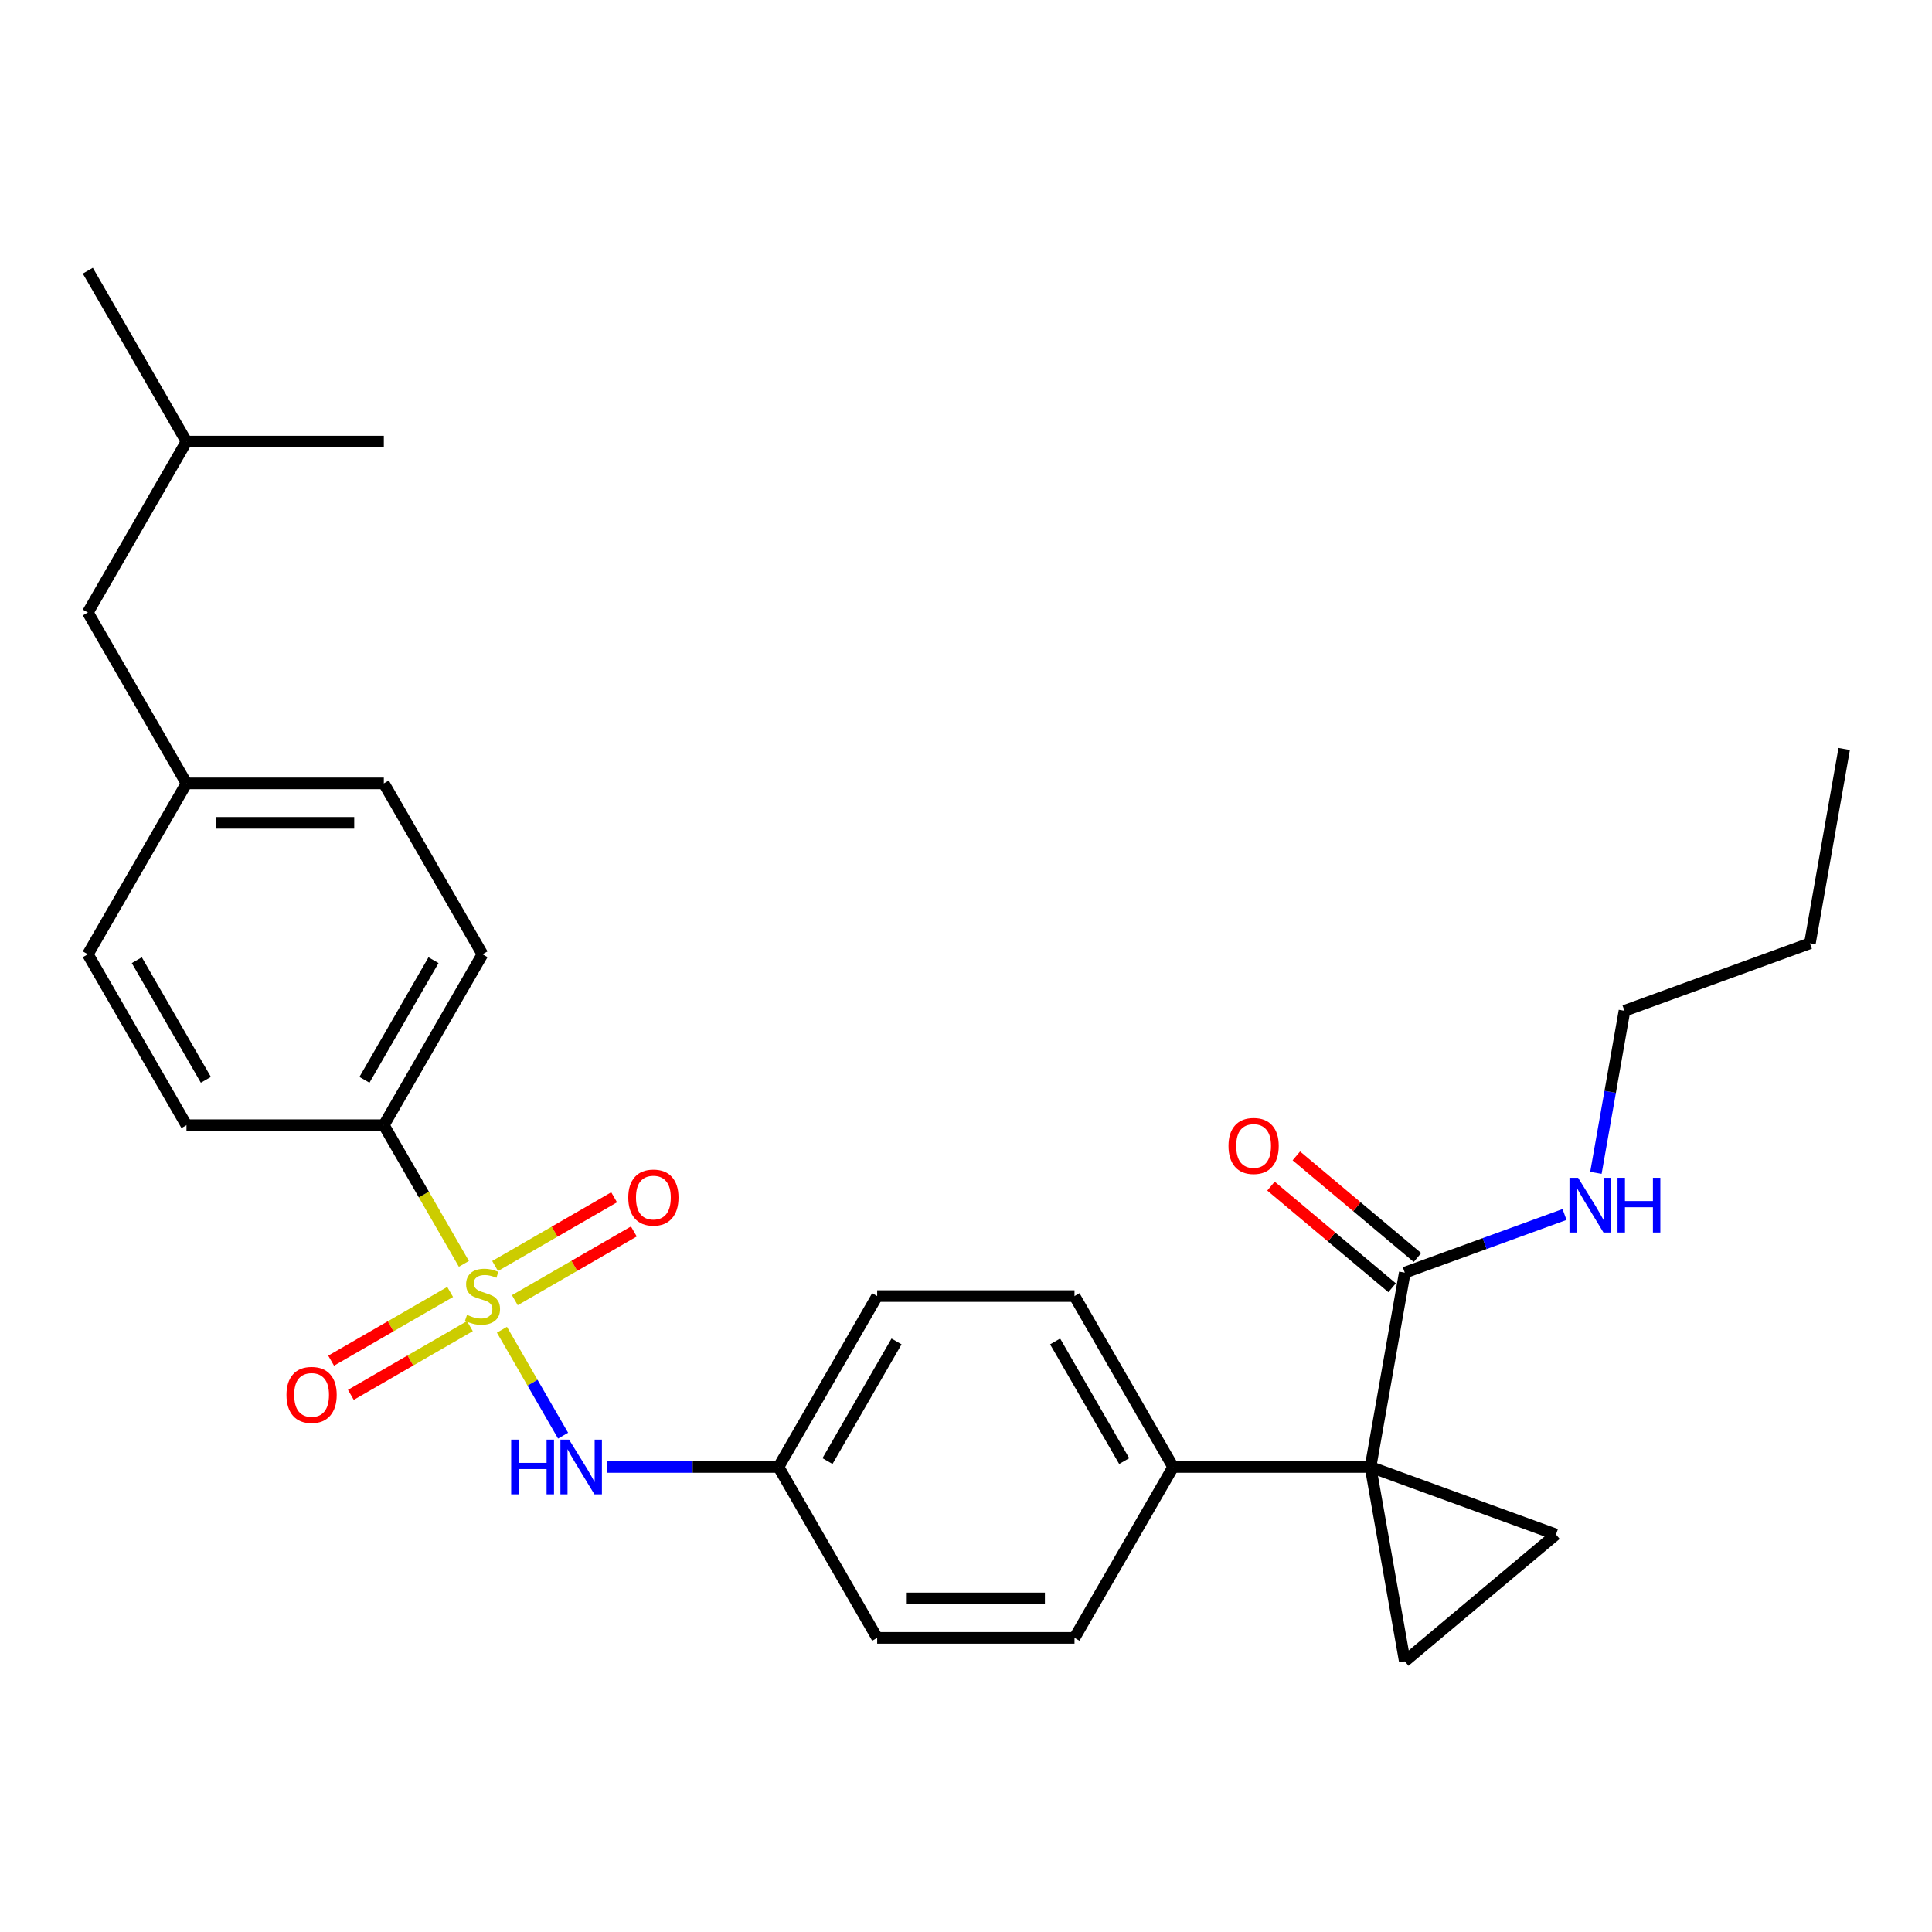 <?xml version='1.0' encoding='iso-8859-1'?>
<svg version='1.1' baseProfile='full'
              xmlns='http://www.w3.org/2000/svg'
                      xmlns:rdkit='http://www.rdkit.org/xml'
                      xmlns:xlink='http://www.w3.org/1999/xlink'
                  xml:space='preserve'
width='1000px' height='1000px' viewBox='0 0 1000 1000'>
<!-- END OF HEADER -->
<rect style='opacity:1.0;fill:#FFFFFF;stroke:none' width='1000' height='1000' x='0' y='0'> </rect>
<path class='bond-4' d='M 259.802,688.281 L 275.626,715.688' style='fill:none;fill-rule:evenodd;stroke:#CCCC00;stroke-width:6px;stroke-linecap:butt;stroke-linejoin:miter;stroke-opacity:1' />
<path class='bond-4' d='M 275.626,715.688 L 291.449,743.094' style='fill:none;fill-rule:evenodd;stroke:#0000FF;stroke-width:6px;stroke-linecap:butt;stroke-linejoin:miter;stroke-opacity:1' />
<path class='bond-5' d='M 240.111,654.174 L 219.389,618.282' style='fill:none;fill-rule:evenodd;stroke:#CCCC00;stroke-width:6px;stroke-linecap:butt;stroke-linejoin:miter;stroke-opacity:1' />
<path class='bond-5' d='M 219.389,618.282 L 198.666,582.391' style='fill:none;fill-rule:evenodd;stroke:#000000;stroke-width:6px;stroke-linecap:butt;stroke-linejoin:miter;stroke-opacity:1' />
<path class='bond-7' d='M 232.996,668.718 L 202.194,686.503' style='fill:none;fill-rule:evenodd;stroke:#CCCC00;stroke-width:6px;stroke-linecap:butt;stroke-linejoin:miter;stroke-opacity:1' />
<path class='bond-7' d='M 202.194,686.503 L 171.391,704.287' style='fill:none;fill-rule:evenodd;stroke:#FF0000;stroke-width:6px;stroke-linecap:butt;stroke-linejoin:miter;stroke-opacity:1' />
<path class='bond-7' d='M 243.211,686.41 L 212.408,704.194' style='fill:none;fill-rule:evenodd;stroke:#CCCC00;stroke-width:6px;stroke-linecap:butt;stroke-linejoin:miter;stroke-opacity:1' />
<path class='bond-7' d='M 212.408,704.194 L 181.605,721.978' style='fill:none;fill-rule:evenodd;stroke:#FF0000;stroke-width:6px;stroke-linecap:butt;stroke-linejoin:miter;stroke-opacity:1' />
<path class='bond-8' d='M 266.478,672.977 L 297.281,655.193' style='fill:none;fill-rule:evenodd;stroke:#CCCC00;stroke-width:6px;stroke-linecap:butt;stroke-linejoin:miter;stroke-opacity:1' />
<path class='bond-8' d='M 297.281,655.193 L 328.083,637.409' style='fill:none;fill-rule:evenodd;stroke:#FF0000;stroke-width:6px;stroke-linecap:butt;stroke-linejoin:miter;stroke-opacity:1' />
<path class='bond-8' d='M 256.264,655.285 L 287.066,637.501' style='fill:none;fill-rule:evenodd;stroke:#CCCC00;stroke-width:6px;stroke-linecap:butt;stroke-linejoin:miter;stroke-opacity:1' />
<path class='bond-8' d='M 287.066,637.501 L 317.869,619.717' style='fill:none;fill-rule:evenodd;stroke:#FF0000;stroke-width:6px;stroke-linecap:butt;stroke-linejoin:miter;stroke-opacity:1' />
<path class='bond-0' d='M 709.373,759.304 L 607.231,759.304' style='fill:none;fill-rule:evenodd;stroke:#000000;stroke-width:6px;stroke-linecap:butt;stroke-linejoin:miter;stroke-opacity:1' />
<path class='bond-1' d='M 709.373,759.304 L 805.354,794.239' style='fill:none;fill-rule:evenodd;stroke:#000000;stroke-width:6px;stroke-linecap:butt;stroke-linejoin:miter;stroke-opacity:1' />
<path class='bond-2' d='M 709.373,759.304 L 727.109,859.894' style='fill:none;fill-rule:evenodd;stroke:#000000;stroke-width:6px;stroke-linecap:butt;stroke-linejoin:miter;stroke-opacity:1' />
<path class='bond-3' d='M 709.373,759.304 L 727.109,658.715' style='fill:none;fill-rule:evenodd;stroke:#000000;stroke-width:6px;stroke-linecap:butt;stroke-linejoin:miter;stroke-opacity:1' />
<path class='bond-30' d='M 805.354,794.239 L 727.109,859.894' style='fill:none;fill-rule:evenodd;stroke:#000000;stroke-width:6px;stroke-linecap:butt;stroke-linejoin:miter;stroke-opacity:1' />
<path class='bond-9' d='M 733.675,650.891 L 702.329,624.588' style='fill:none;fill-rule:evenodd;stroke:#000000;stroke-width:6px;stroke-linecap:butt;stroke-linejoin:miter;stroke-opacity:1' />
<path class='bond-9' d='M 702.329,624.588 L 670.984,598.286' style='fill:none;fill-rule:evenodd;stroke:#FF0000;stroke-width:6px;stroke-linecap:butt;stroke-linejoin:miter;stroke-opacity:1' />
<path class='bond-9' d='M 720.544,666.539 L 689.198,640.237' style='fill:none;fill-rule:evenodd;stroke:#000000;stroke-width:6px;stroke-linecap:butt;stroke-linejoin:miter;stroke-opacity:1' />
<path class='bond-9' d='M 689.198,640.237 L 657.853,613.935' style='fill:none;fill-rule:evenodd;stroke:#FF0000;stroke-width:6px;stroke-linecap:butt;stroke-linejoin:miter;stroke-opacity:1' />
<path class='bond-13' d='M 727.109,658.715 L 768.453,643.667' style='fill:none;fill-rule:evenodd;stroke:#000000;stroke-width:6px;stroke-linecap:butt;stroke-linejoin:miter;stroke-opacity:1' />
<path class='bond-13' d='M 768.453,643.667 L 809.797,628.619' style='fill:none;fill-rule:evenodd;stroke:#0000FF;stroke-width:6px;stroke-linecap:butt;stroke-linejoin:miter;stroke-opacity:1' />
<path class='bond-12' d='M 314.101,759.304 L 358.525,759.304' style='fill:none;fill-rule:evenodd;stroke:#0000FF;stroke-width:6px;stroke-linecap:butt;stroke-linejoin:miter;stroke-opacity:1' />
<path class='bond-12' d='M 358.525,759.304 L 402.949,759.304' style='fill:none;fill-rule:evenodd;stroke:#000000;stroke-width:6px;stroke-linecap:butt;stroke-linejoin:miter;stroke-opacity:1' />
<path class='bond-10' d='M 198.666,582.391 L 249.737,493.934' style='fill:none;fill-rule:evenodd;stroke:#000000;stroke-width:6px;stroke-linecap:butt;stroke-linejoin:miter;stroke-opacity:1' />
<path class='bond-10' d='M 188.636,558.908 L 224.385,496.988' style='fill:none;fill-rule:evenodd;stroke:#000000;stroke-width:6px;stroke-linecap:butt;stroke-linejoin:miter;stroke-opacity:1' />
<path class='bond-11' d='M 198.666,582.391 L 96.525,582.391' style='fill:none;fill-rule:evenodd;stroke:#000000;stroke-width:6px;stroke-linecap:butt;stroke-linejoin:miter;stroke-opacity:1' />
<path class='bond-6' d='M 607.231,759.304 L 556.161,670.848' style='fill:none;fill-rule:evenodd;stroke:#000000;stroke-width:6px;stroke-linecap:butt;stroke-linejoin:miter;stroke-opacity:1' />
<path class='bond-6' d='M 581.88,756.25 L 546.13,694.33' style='fill:none;fill-rule:evenodd;stroke:#000000;stroke-width:6px;stroke-linecap:butt;stroke-linejoin:miter;stroke-opacity:1' />
<path class='bond-29' d='M 607.231,759.304 L 556.161,847.761' style='fill:none;fill-rule:evenodd;stroke:#000000;stroke-width:6px;stroke-linecap:butt;stroke-linejoin:miter;stroke-opacity:1' />
<path class='bond-20' d='M 249.737,493.934 L 198.666,405.477' style='fill:none;fill-rule:evenodd;stroke:#000000;stroke-width:6px;stroke-linecap:butt;stroke-linejoin:miter;stroke-opacity:1' />
<path class='bond-19' d='M 96.525,582.391 L 45.455,493.934' style='fill:none;fill-rule:evenodd;stroke:#000000;stroke-width:6px;stroke-linecap:butt;stroke-linejoin:miter;stroke-opacity:1' />
<path class='bond-19' d='M 106.556,558.908 L 70.806,496.988' style='fill:none;fill-rule:evenodd;stroke:#000000;stroke-width:6px;stroke-linecap:butt;stroke-linejoin:miter;stroke-opacity:1' />
<path class='bond-17' d='M 402.949,759.304 L 454.02,847.761' style='fill:none;fill-rule:evenodd;stroke:#000000;stroke-width:6px;stroke-linecap:butt;stroke-linejoin:miter;stroke-opacity:1' />
<path class='bond-18' d='M 402.949,759.304 L 454.02,670.848' style='fill:none;fill-rule:evenodd;stroke:#000000;stroke-width:6px;stroke-linecap:butt;stroke-linejoin:miter;stroke-opacity:1' />
<path class='bond-18' d='M 428.301,756.25 L 464.05,694.33' style='fill:none;fill-rule:evenodd;stroke:#000000;stroke-width:6px;stroke-linecap:butt;stroke-linejoin:miter;stroke-opacity:1' />
<path class='bond-23' d='M 826.038,607.067 L 833.433,565.129' style='fill:none;fill-rule:evenodd;stroke:#0000FF;stroke-width:6px;stroke-linecap:butt;stroke-linejoin:miter;stroke-opacity:1' />
<path class='bond-23' d='M 833.433,565.129 L 840.827,523.191' style='fill:none;fill-rule:evenodd;stroke:#000000;stroke-width:6px;stroke-linecap:butt;stroke-linejoin:miter;stroke-opacity:1' />
<path class='bond-14' d='M 556.161,847.761 L 454.02,847.761' style='fill:none;fill-rule:evenodd;stroke:#000000;stroke-width:6px;stroke-linecap:butt;stroke-linejoin:miter;stroke-opacity:1' />
<path class='bond-14' d='M 540.84,827.333 L 469.341,827.333' style='fill:none;fill-rule:evenodd;stroke:#000000;stroke-width:6px;stroke-linecap:butt;stroke-linejoin:miter;stroke-opacity:1' />
<path class='bond-15' d='M 556.161,670.848 L 454.02,670.848' style='fill:none;fill-rule:evenodd;stroke:#000000;stroke-width:6px;stroke-linecap:butt;stroke-linejoin:miter;stroke-opacity:1' />
<path class='bond-16' d='M 96.525,405.477 L 45.455,493.934' style='fill:none;fill-rule:evenodd;stroke:#000000;stroke-width:6px;stroke-linecap:butt;stroke-linejoin:miter;stroke-opacity:1' />
<path class='bond-21' d='M 96.525,405.477 L 45.455,317.02' style='fill:none;fill-rule:evenodd;stroke:#000000;stroke-width:6px;stroke-linecap:butt;stroke-linejoin:miter;stroke-opacity:1' />
<path class='bond-28' d='M 96.525,405.477 L 198.666,405.477' style='fill:none;fill-rule:evenodd;stroke:#000000;stroke-width:6px;stroke-linecap:butt;stroke-linejoin:miter;stroke-opacity:1' />
<path class='bond-28' d='M 111.846,425.905 L 183.345,425.905' style='fill:none;fill-rule:evenodd;stroke:#000000;stroke-width:6px;stroke-linecap:butt;stroke-linejoin:miter;stroke-opacity:1' />
<path class='bond-22' d='M 45.455,317.02 L 96.525,228.563' style='fill:none;fill-rule:evenodd;stroke:#000000;stroke-width:6px;stroke-linecap:butt;stroke-linejoin:miter;stroke-opacity:1' />
<path class='bond-25' d='M 96.525,228.563 L 45.455,140.106' style='fill:none;fill-rule:evenodd;stroke:#000000;stroke-width:6px;stroke-linecap:butt;stroke-linejoin:miter;stroke-opacity:1' />
<path class='bond-26' d='M 96.525,228.563 L 198.666,228.563' style='fill:none;fill-rule:evenodd;stroke:#000000;stroke-width:6px;stroke-linecap:butt;stroke-linejoin:miter;stroke-opacity:1' />
<path class='bond-24' d='M 840.827,523.191 L 936.809,488.257' style='fill:none;fill-rule:evenodd;stroke:#000000;stroke-width:6px;stroke-linecap:butt;stroke-linejoin:miter;stroke-opacity:1' />
<path class='bond-27' d='M 936.809,488.257 L 954.545,387.667' style='fill:none;fill-rule:evenodd;stroke:#000000;stroke-width:6px;stroke-linecap:butt;stroke-linejoin:miter;stroke-opacity:1' />
<path  class='atom-0' d='M 241.737 680.568
Q 242.057 680.688, 243.377 681.248
Q 244.697 681.808, 246.137 682.168
Q 247.617 682.488, 249.057 682.488
Q 251.737 682.488, 253.297 681.208
Q 254.857 679.888, 254.857 677.608
Q 254.857 676.048, 254.057 675.088
Q 253.297 674.128, 252.097 673.608
Q 250.897 673.088, 248.897 672.488
Q 246.377 671.728, 244.857 671.008
Q 243.377 670.288, 242.297 668.768
Q 241.257 667.248, 241.257 664.688
Q 241.257 661.128, 243.657 658.928
Q 246.097 656.728, 250.897 656.728
Q 254.177 656.728, 257.897 658.288
L 256.977 661.368
Q 253.577 659.968, 251.017 659.968
Q 248.257 659.968, 246.737 661.128
Q 245.217 662.248, 245.257 664.208
Q 245.257 665.728, 246.017 666.648
Q 246.817 667.568, 247.937 668.088
Q 249.097 668.608, 251.017 669.208
Q 253.577 670.008, 255.097 670.808
Q 256.617 671.608, 257.697 673.248
Q 258.817 674.848, 258.817 677.608
Q 258.817 681.528, 256.177 683.648
Q 253.577 685.728, 249.217 685.728
Q 246.697 685.728, 244.777 685.168
Q 242.897 684.648, 240.657 683.728
L 241.737 680.568
' fill='#CCCC00'/>
<path  class='atom-5' d='M 264.588 745.144
L 268.428 745.144
L 268.428 757.184
L 282.908 757.184
L 282.908 745.144
L 286.748 745.144
L 286.748 773.464
L 282.908 773.464
L 282.908 760.384
L 268.428 760.384
L 268.428 773.464
L 264.588 773.464
L 264.588 745.144
' fill='#0000FF'/>
<path  class='atom-5' d='M 294.548 745.144
L 303.828 760.144
Q 304.748 761.624, 306.228 764.304
Q 307.708 766.984, 307.788 767.144
L 307.788 745.144
L 311.548 745.144
L 311.548 773.464
L 307.668 773.464
L 297.708 757.064
Q 296.548 755.144, 295.308 752.944
Q 294.108 750.744, 293.748 750.064
L 293.748 773.464
L 290.068 773.464
L 290.068 745.144
L 294.548 745.144
' fill='#0000FF'/>
<path  class='atom-8' d='M 148.28 721.998
Q 148.28 715.198, 151.64 711.398
Q 155 707.598, 161.28 707.598
Q 167.56 707.598, 170.92 711.398
Q 174.28 715.198, 174.28 721.998
Q 174.28 728.878, 170.88 732.798
Q 167.48 736.678, 161.28 736.678
Q 155.04 736.678, 151.64 732.798
Q 148.28 728.918, 148.28 721.998
M 161.28 733.478
Q 165.6 733.478, 167.92 730.598
Q 170.28 727.678, 170.28 721.998
Q 170.28 716.438, 167.92 713.638
Q 165.6 710.798, 161.28 710.798
Q 156.96 710.798, 154.6 713.598
Q 152.28 716.398, 152.28 721.998
Q 152.28 727.718, 154.6 730.598
Q 156.96 733.478, 161.28 733.478
' fill='#FF0000'/>
<path  class='atom-9' d='M 325.194 619.857
Q 325.194 613.057, 328.554 609.257
Q 331.914 605.457, 338.194 605.457
Q 344.474 605.457, 347.834 609.257
Q 351.194 613.057, 351.194 619.857
Q 351.194 626.737, 347.794 630.657
Q 344.394 634.537, 338.194 634.537
Q 331.954 634.537, 328.554 630.657
Q 325.194 626.777, 325.194 619.857
M 338.194 631.337
Q 342.514 631.337, 344.834 628.457
Q 347.194 625.537, 347.194 619.857
Q 347.194 614.297, 344.834 611.497
Q 342.514 608.657, 338.194 608.657
Q 333.874 608.657, 331.514 611.457
Q 329.194 614.257, 329.194 619.857
Q 329.194 625.577, 331.514 628.457
Q 333.874 631.337, 338.194 631.337
' fill='#FF0000'/>
<path  class='atom-10' d='M 635.865 593.14
Q 635.865 586.34, 639.225 582.54
Q 642.585 578.74, 648.865 578.74
Q 655.145 578.74, 658.505 582.54
Q 661.865 586.34, 661.865 593.14
Q 661.865 600.02, 658.465 603.94
Q 655.065 607.82, 648.865 607.82
Q 642.625 607.82, 639.225 603.94
Q 635.865 600.06, 635.865 593.14
M 648.865 604.62
Q 653.185 604.62, 655.505 601.74
Q 657.865 598.82, 657.865 593.14
Q 657.865 587.58, 655.505 584.78
Q 653.185 581.94, 648.865 581.94
Q 644.545 581.94, 642.185 584.74
Q 639.865 587.54, 639.865 593.14
Q 639.865 598.86, 642.185 601.74
Q 644.545 604.62, 648.865 604.62
' fill='#FF0000'/>
<path  class='atom-14' d='M 816.831 609.621
L 826.111 624.621
Q 827.031 626.101, 828.511 628.781
Q 829.991 631.461, 830.071 631.621
L 830.071 609.621
L 833.831 609.621
L 833.831 637.941
L 829.951 637.941
L 819.991 621.541
Q 818.831 619.621, 817.591 617.421
Q 816.391 615.221, 816.031 614.541
L 816.031 637.941
L 812.351 637.941
L 812.351 609.621
L 816.831 609.621
' fill='#0000FF'/>
<path  class='atom-14' d='M 837.231 609.621
L 841.071 609.621
L 841.071 621.661
L 855.551 621.661
L 855.551 609.621
L 859.391 609.621
L 859.391 637.941
L 855.551 637.941
L 855.551 624.861
L 841.071 624.861
L 841.071 637.941
L 837.231 637.941
L 837.231 609.621
' fill='#0000FF'/>
</svg>
